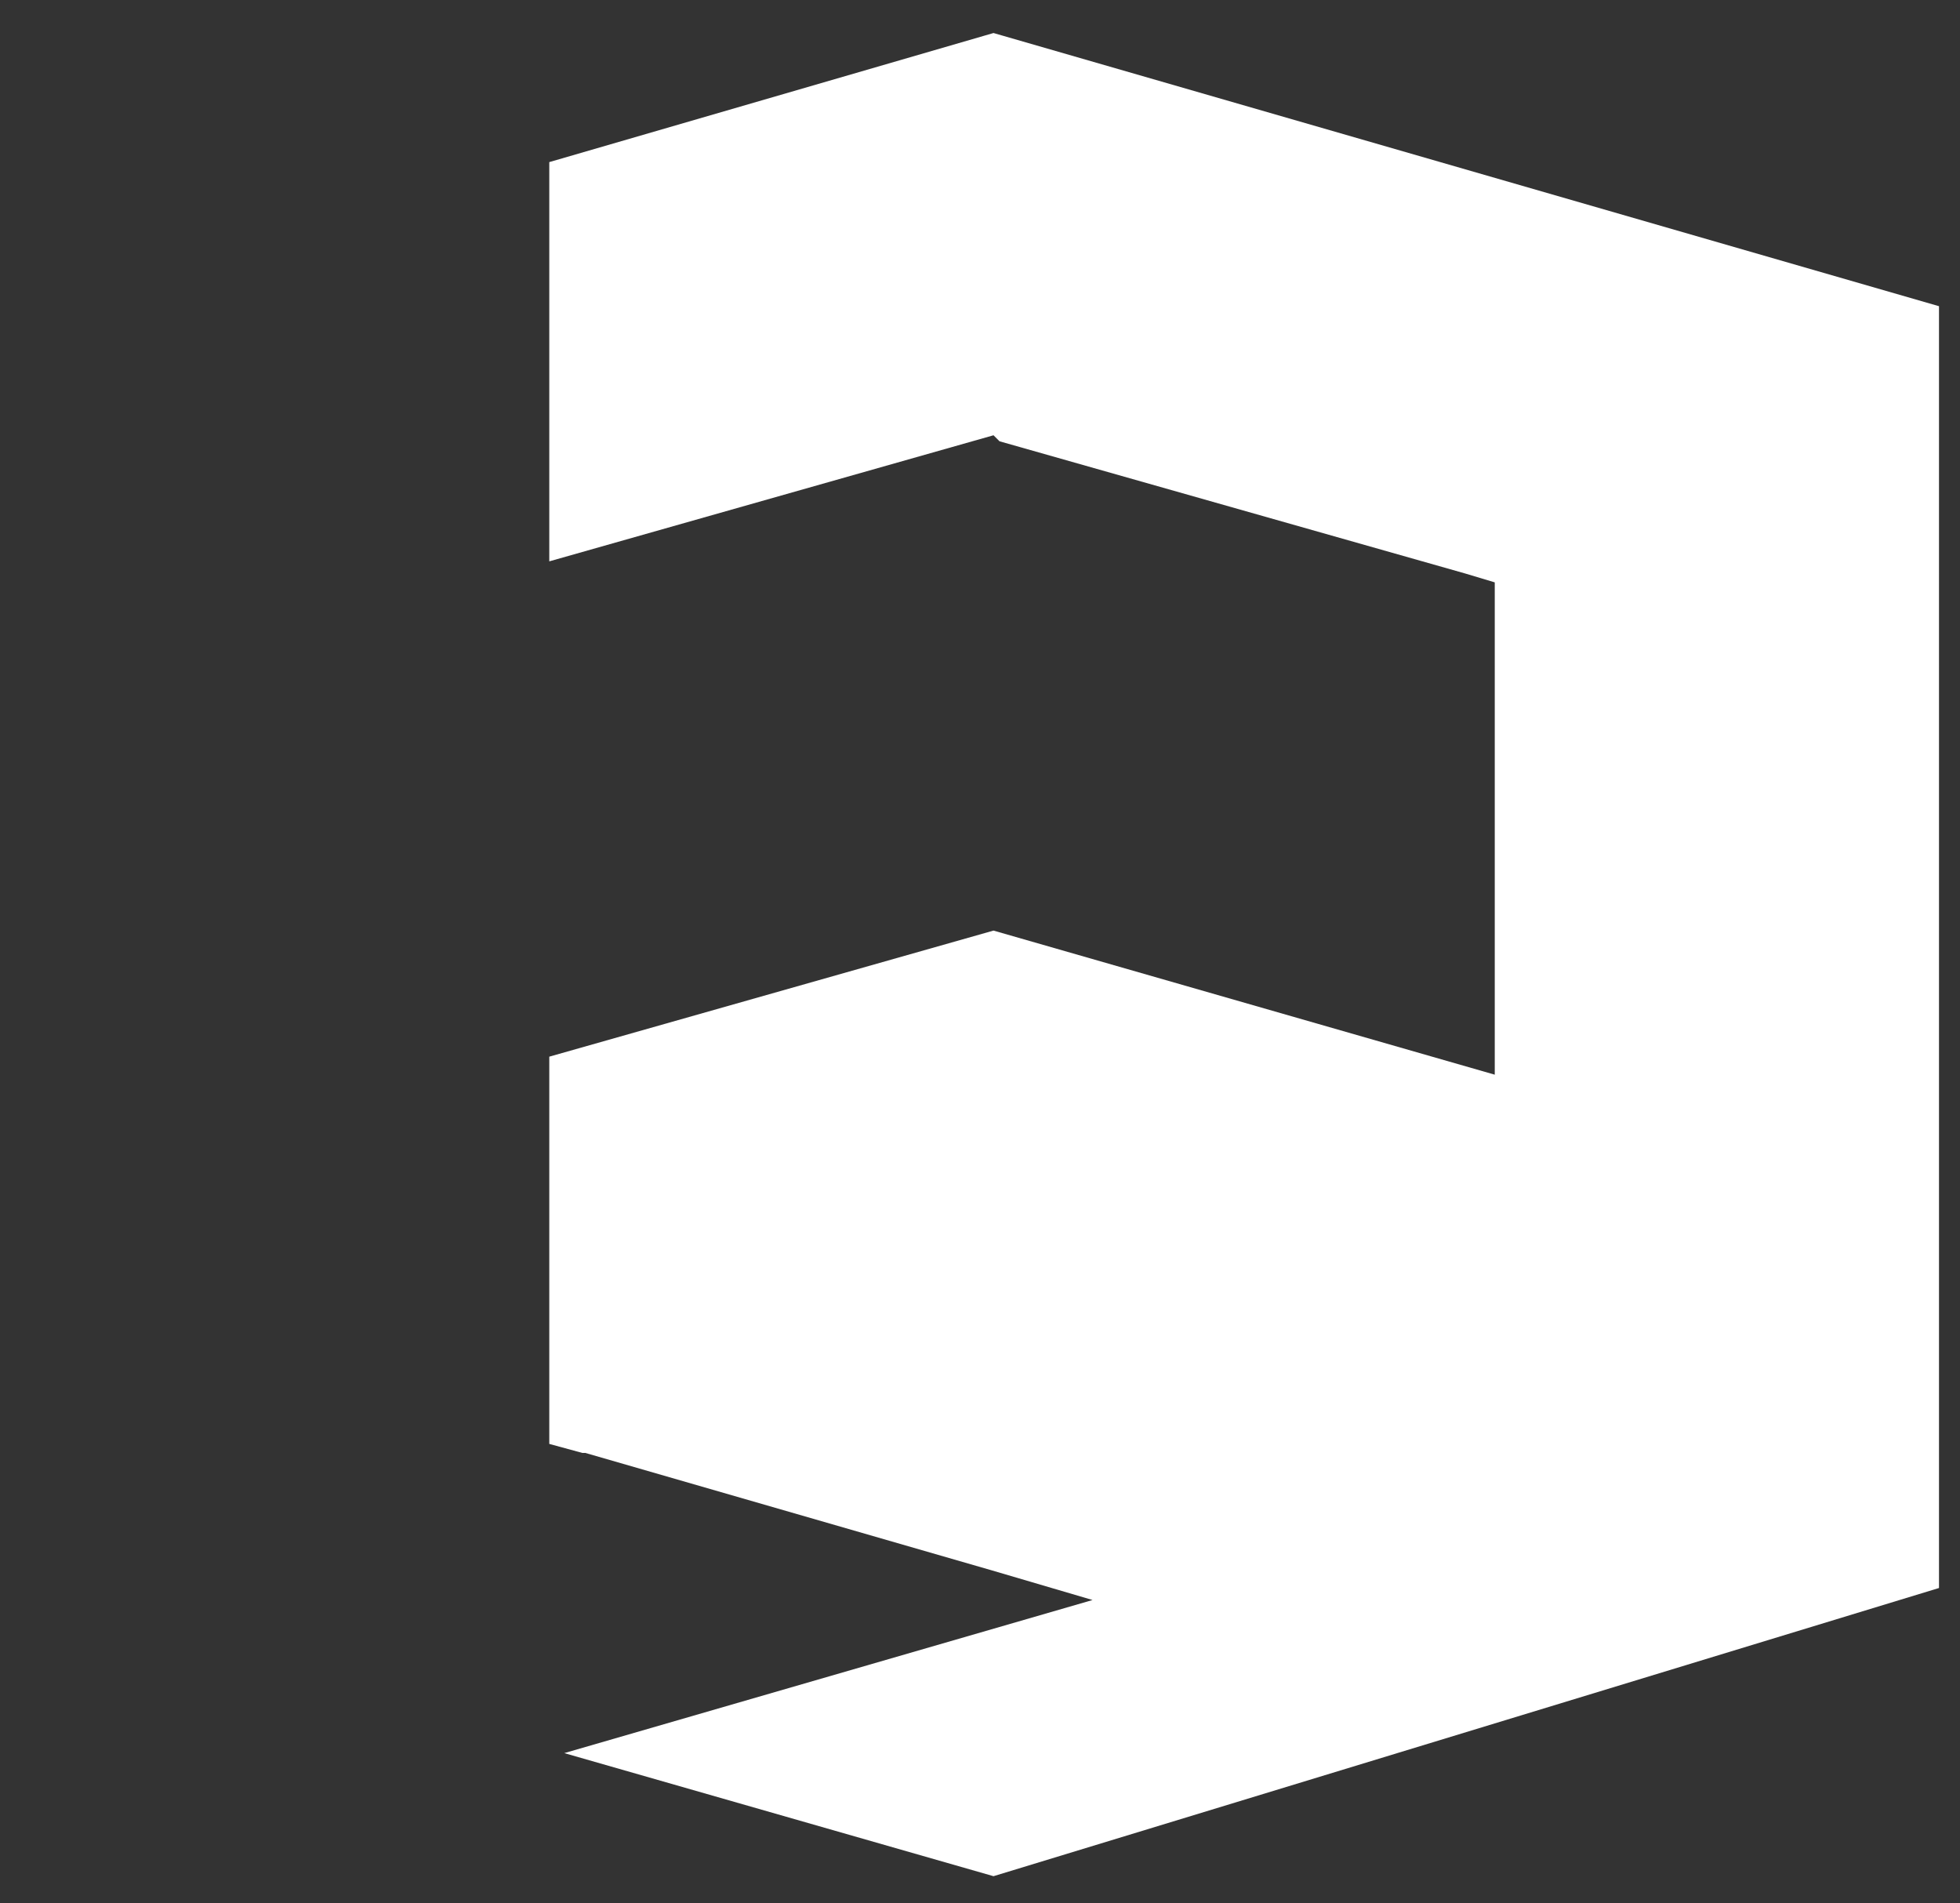 <?xml version="1.0" encoding="UTF-8"?> <!-- Generator: Adobe Illustrator 22.0.0, SVG Export Plug-In . SVG Version: 6.00 Build 0) --> <svg xmlns="http://www.w3.org/2000/svg" xmlns:xlink="http://www.w3.org/1999/xlink" id="Слой_1" x="0px" y="0px" viewBox="0 0 65.3 63.4" style="enable-background:new 0 0 65.3 63.4;" xml:space="preserve"><rect x="0" y="0" width="65.3" height="63.4" fill="#333333" stroke="none"/> <style type="text/css"> .st0{fill:#FFFFFF;} </style> <path class="st0" d="M33.1,14.5V1.2 M33.1,23.9v-1.7 M64.6,52.9l-31.5,9.6l-14.3-4.1l0,0l0,0l17.6-5.1l-3.4-1l0,0l-13.5-3.9h-0.1 l-1.1-0.3l0,0l0,0l0,0V35.2L33.1,31l16.7,4.8V19.4l-1-0.3l0,0l-15.5-4.4l-0.2-0.2l0,0l0,0l0,0l0,0l0,0l-14.8,4.2V5.4l14.8-4.3l0,0 l31.5,9.1V52.9L64.6,52.9z"></path> </svg> 
